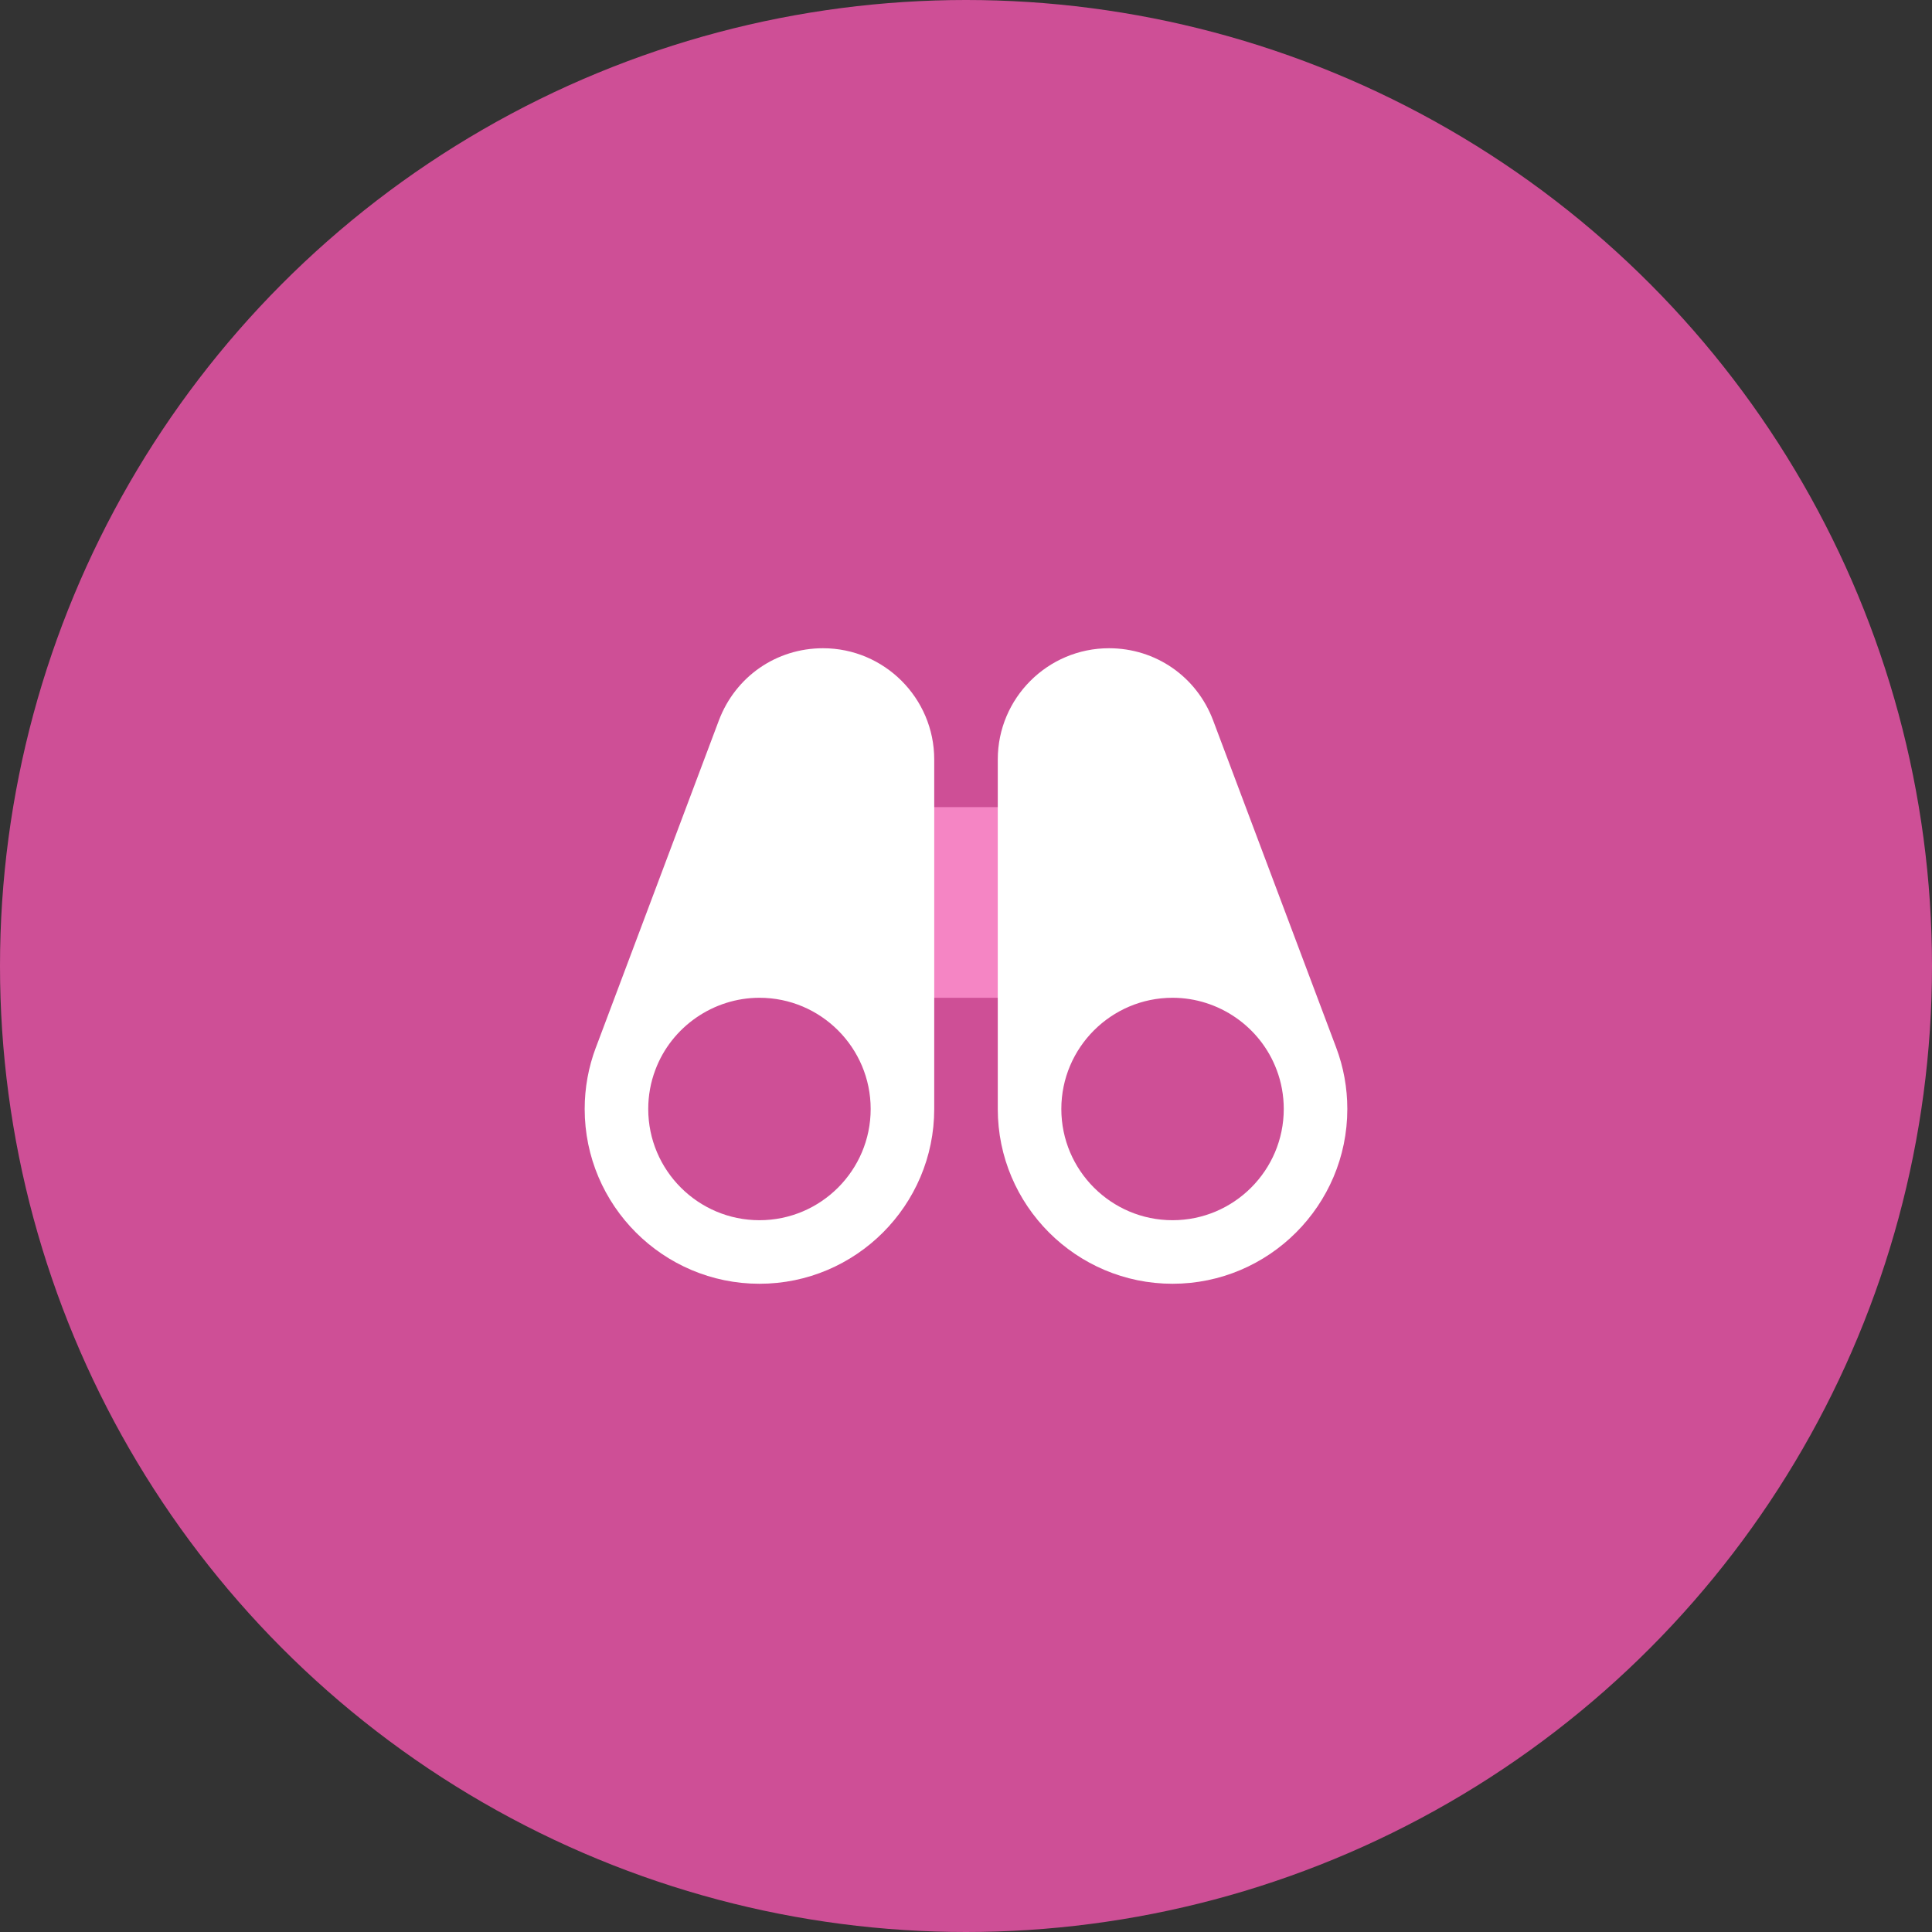 <?xml version="1.0" encoding="UTF-8"?>
<svg width="76px" height="76px" viewBox="0 0 76 76" version="1.1" xmlns="http://www.w3.org/2000/svg" xmlns:xlink="http://www.w3.org/1999/xlink">
    <rect x="0" y="0" width="76" height="76" fill="#333333" stroke="none"/>
    <title>approach_hover</title>
    <g id="Page-1" stroke="none" stroke-width="1" fill="none" fill-rule="evenodd">
        <g id="approach_hover">
            <circle id="Oval-Copy-15" fill="#CE4F96" cx="38" cy="38" r="38"></circle>
            <g id="Duotone-/-binoculars" transform="translate(23, 25)" fill-rule="nonzero">
                <g id="Group" transform="translate(-0, -0)">
                    <path d="M17.5,6.75 L12.5,6.75 C11.809,6.75 11.25,7.309 11.25,8 L11.25,13 C11.25,13.691 11.809,14.25 12.5,14.25 L17.5,14.25 C18.191,14.25 18.75,13.691 18.75,13 L18.75,8 C18.75,7.309 18.191,6.75 17.5,6.75 Z" id="Path" fill="#F585C4"></path>
                    <g transform="translate(0, 0.5)" fill="#FFFFFF" id="Shape">
                        <path d="M29.56,15.704 C29.559,15.703 29.559,15.7 29.558,15.699 L24.719,2.833 C24.068,1.113 22.46,0 20.625,0 C18.213,0 16.25,1.963 16.25,4.375 L16.25,18.125 C16.25,21.915 19.335,25 23.125,25 C26.915,25 30,21.915 30,18.125 C30,17.294 29.853,16.48 29.56,15.704 Z M23.125,22.5 C20.713,22.5 18.75,20.538 18.75,18.125 C18.75,15.713 20.713,13.75 23.125,13.75 C24.938,13.75 26.584,14.889 27.22,16.585 C27.221,16.585 27.221,16.586 27.221,16.586 C27.406,17.076 27.5,17.595 27.5,18.125 C27.5,20.538 25.538,22.5 23.125,22.5 Z"></path>
                        <path d="M9.375,0 C7.54,0 5.933,1.113 5.28,2.836 L0.443,15.7 C0.441,15.701 0.441,15.704 0.44,15.705 C0.148,16.48 0,17.294 0,18.125 C0,21.915 3.085,25 6.875,25 C10.665,25 13.75,21.915 13.75,18.125 L13.75,4.375 C13.75,1.963 11.787,0 9.375,0 Z M6.875,22.5 C4.463,22.5 2.5,20.538 2.5,18.125 C2.5,17.595 2.594,17.076 2.78,16.585 C3.416,14.889 5.063,13.75 6.875,13.75 C9.288,13.75 11.25,15.713 11.25,18.125 C11.25,20.538 9.288,22.5 6.875,22.5 Z"></path>
                    </g>
                </g>
            </g>
        </g>
    </g>
</svg>